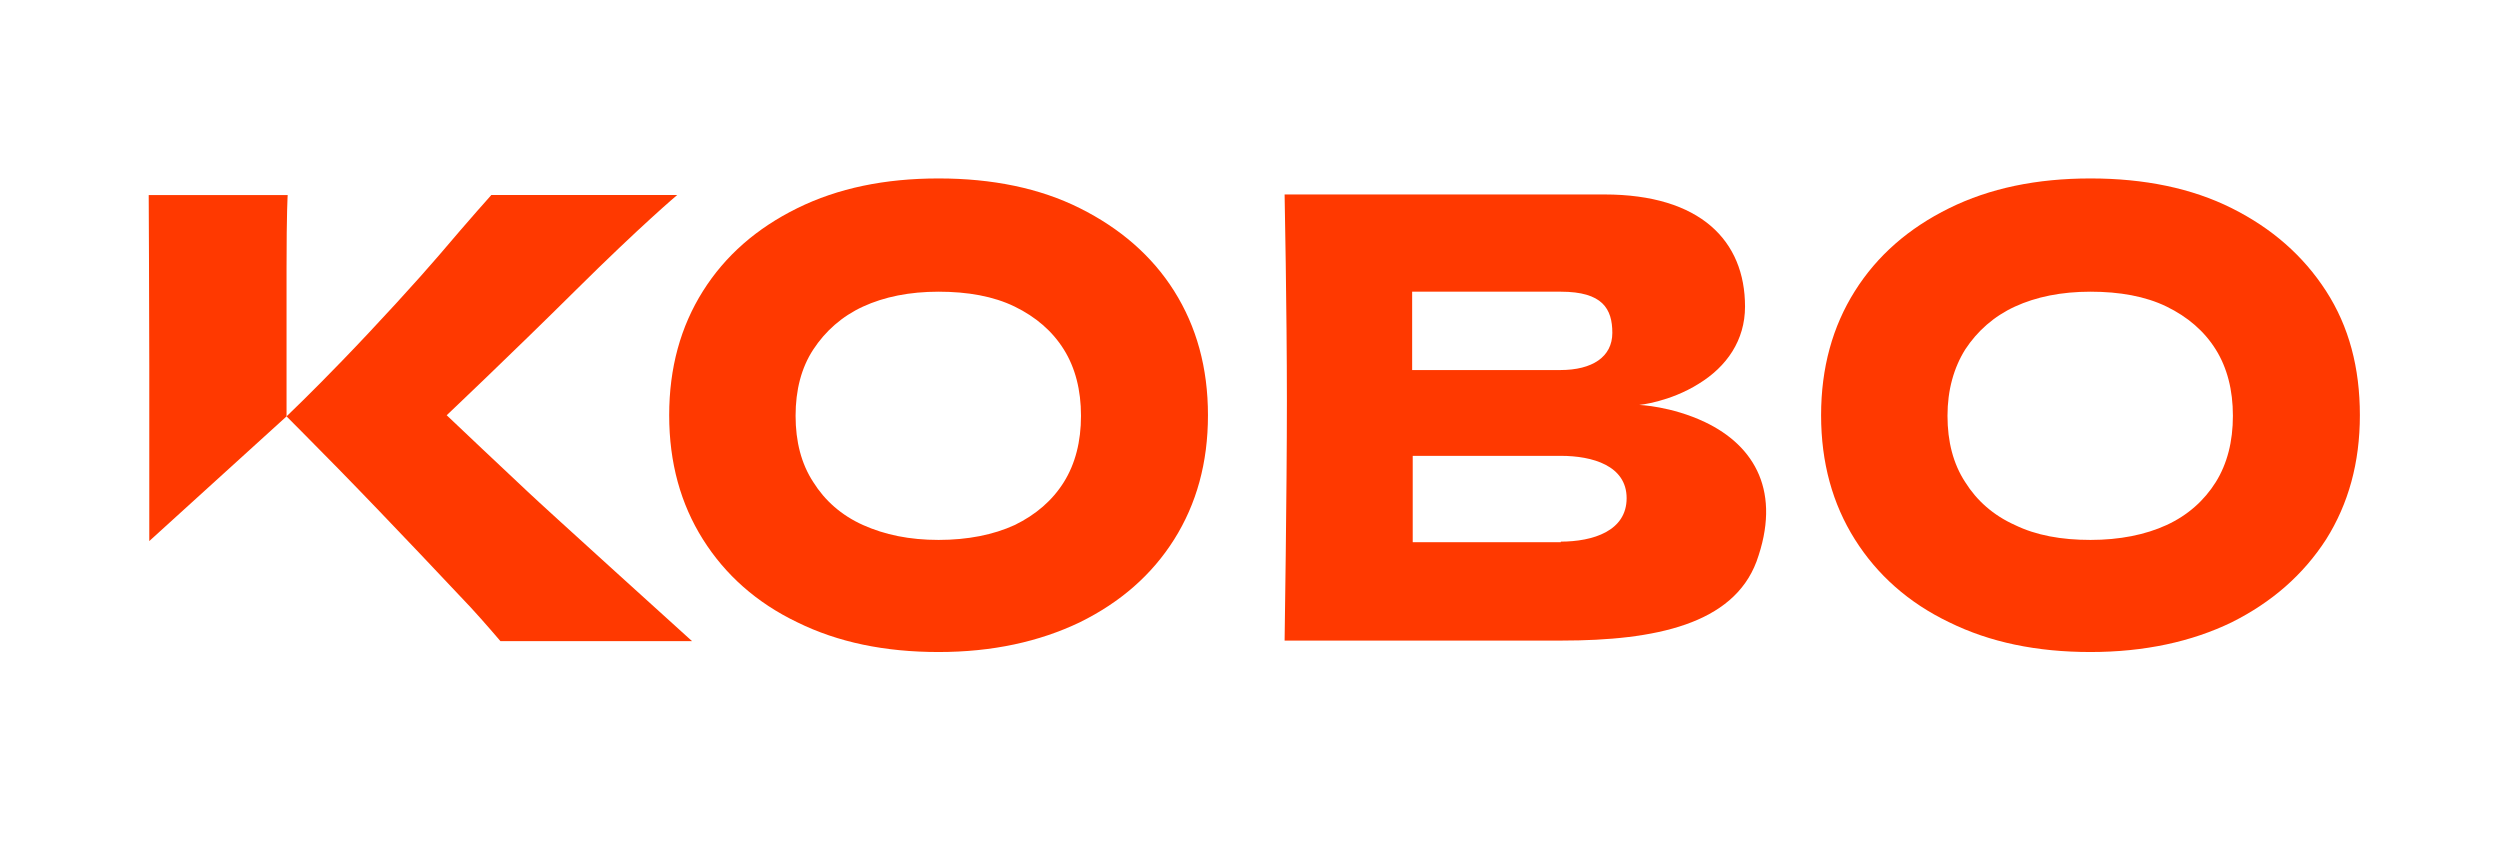 <?xml version="1.0" encoding="UTF-8"?>
<svg xmlns="http://www.w3.org/2000/svg" version="1.1" viewBox="0 0 437.1 148.9">
  <defs>
    <style>
      .cls-1 {
        fill: #ff3900;
      }
    </style>
  </defs>
  <g>
    <g id="Ebene_1">
      <g id="Ebene_1-2" data-name="Ebene_1">
        <path class="cls-1" d="M298.1,73.8c-5.9-2.8-11.5-3-11.5-3,0,0,5.3-.5,10.4-3.7,4.9-3,8.1-7.6,8.1-13.5,0-11.5-7.8-19.6-24.6-19.6h-55.9s.4,20.1.4,36.1-.4,41.9-.4,41.9h48.4c16.5,0,30-2.9,34.1-13.8,4.4-12.1-.2-20.2-9-24.4h0ZM247,51h25.9c7.3,0,9,3,9,7.2s-3.5,6.5-9.1,6.5h-25.9v-13.7h.1ZM272.9,94.8h-25.9v-15.1h25.9c5.5,0,11.5,1.7,11.5,7.4s-5.8,7.6-11.6,7.6h.1Z"></path>
        <g>
          <path class="cls-1" d="M50.3,34.1s-.2,2.8-.2,12.8v25.9l-24,21.8v-30.7c0-9.8-.1-29.8-.1-29.8h24.4,0Z"></path>
          <path class="cls-1" d="M85.9,34.1s-3.6,4-9.2,10.6c-3.5,4.1-10.8,12.1-16.9,18.4-5.3,5.5-9.7,9.7-9.7,9.7,0,0,4,4,9,9.1,9.1,9.3,21.7,22.7,23.2,24.3,2.4,2.6,5.2,5.9,5.2,5.9h33.5s-26.2-23.7-28.7-26.1c-2.6-2.4-14.2-13.4-14.2-13.4,0,0,11.1-10.5,22.6-21.9s17.7-16.6,17.7-16.6h-32.5Z"></path>
        </g>
        <path class="cls-1" d="M365.5,114c-9.4,0-17.6-1.7-24.7-5.2-7.1-3.4-12.6-8.3-16.5-14.5s-5.9-13.4-5.9-21.7,2-15.5,5.9-21.7,9.4-11,16.5-14.5,15.3-5.2,24.7-5.2,17.7,1.7,24.7,5.2,12.5,8.3,16.5,14.5,5.9,13.4,5.9,21.7-2,15.5-5.9,21.7c-4,6.2-9.5,11-16.5,14.5-7,3.4-15.3,5.2-24.7,5.2ZM365.5,94.4c5.1,0,9.6-.9,13.3-2.6s6.6-4.3,8.6-7.5,3-7.1,3-11.6-1-8.4-3-11.6-4.9-5.7-8.6-7.5-8.2-2.6-13.3-2.6-9.5.9-13.2,2.6-6.6,4.3-8.7,7.5c-2,3.2-3.1,7.1-3.1,11.6s1,8.4,3.1,11.6c2,3.2,4.9,5.8,8.7,7.5,3.7,1.8,8.1,2.6,13.2,2.6Z"></path>
        <path class="cls-1" d="M164.1,114c-9.4,0-17.6-1.7-24.7-5.2-7.1-3.4-12.6-8.3-16.5-14.5s-5.9-13.4-5.9-21.7,2-15.5,5.9-21.7,9.4-11,16.5-14.5,15.3-5.2,24.7-5.2,17.7,1.7,24.7,5.2,12.6,8.3,16.5,14.5,5.9,13.4,5.9,21.7-2,15.5-5.9,21.7-9.4,11-16.5,14.5c-7.1,3.4-15.3,5.2-24.7,5.2ZM164.1,94.4c5.1,0,9.6-.9,13.3-2.6,3.7-1.8,6.6-4.3,8.6-7.5s3-7.1,3-11.6-1-8.4-3-11.6-4.9-5.7-8.6-7.5c-3.7-1.8-8.2-2.6-13.3-2.6s-9.5.9-13.2,2.6-6.6,4.3-8.7,7.5c-2.1,3.2-3.1,7.1-3.1,11.6s1,8.4,3.1,11.6c2,3.2,4.9,5.8,8.7,7.5s8.1,2.6,13.2,2.6h0Z"></path>
      </g>
    </g>
  </g>
</svg>
